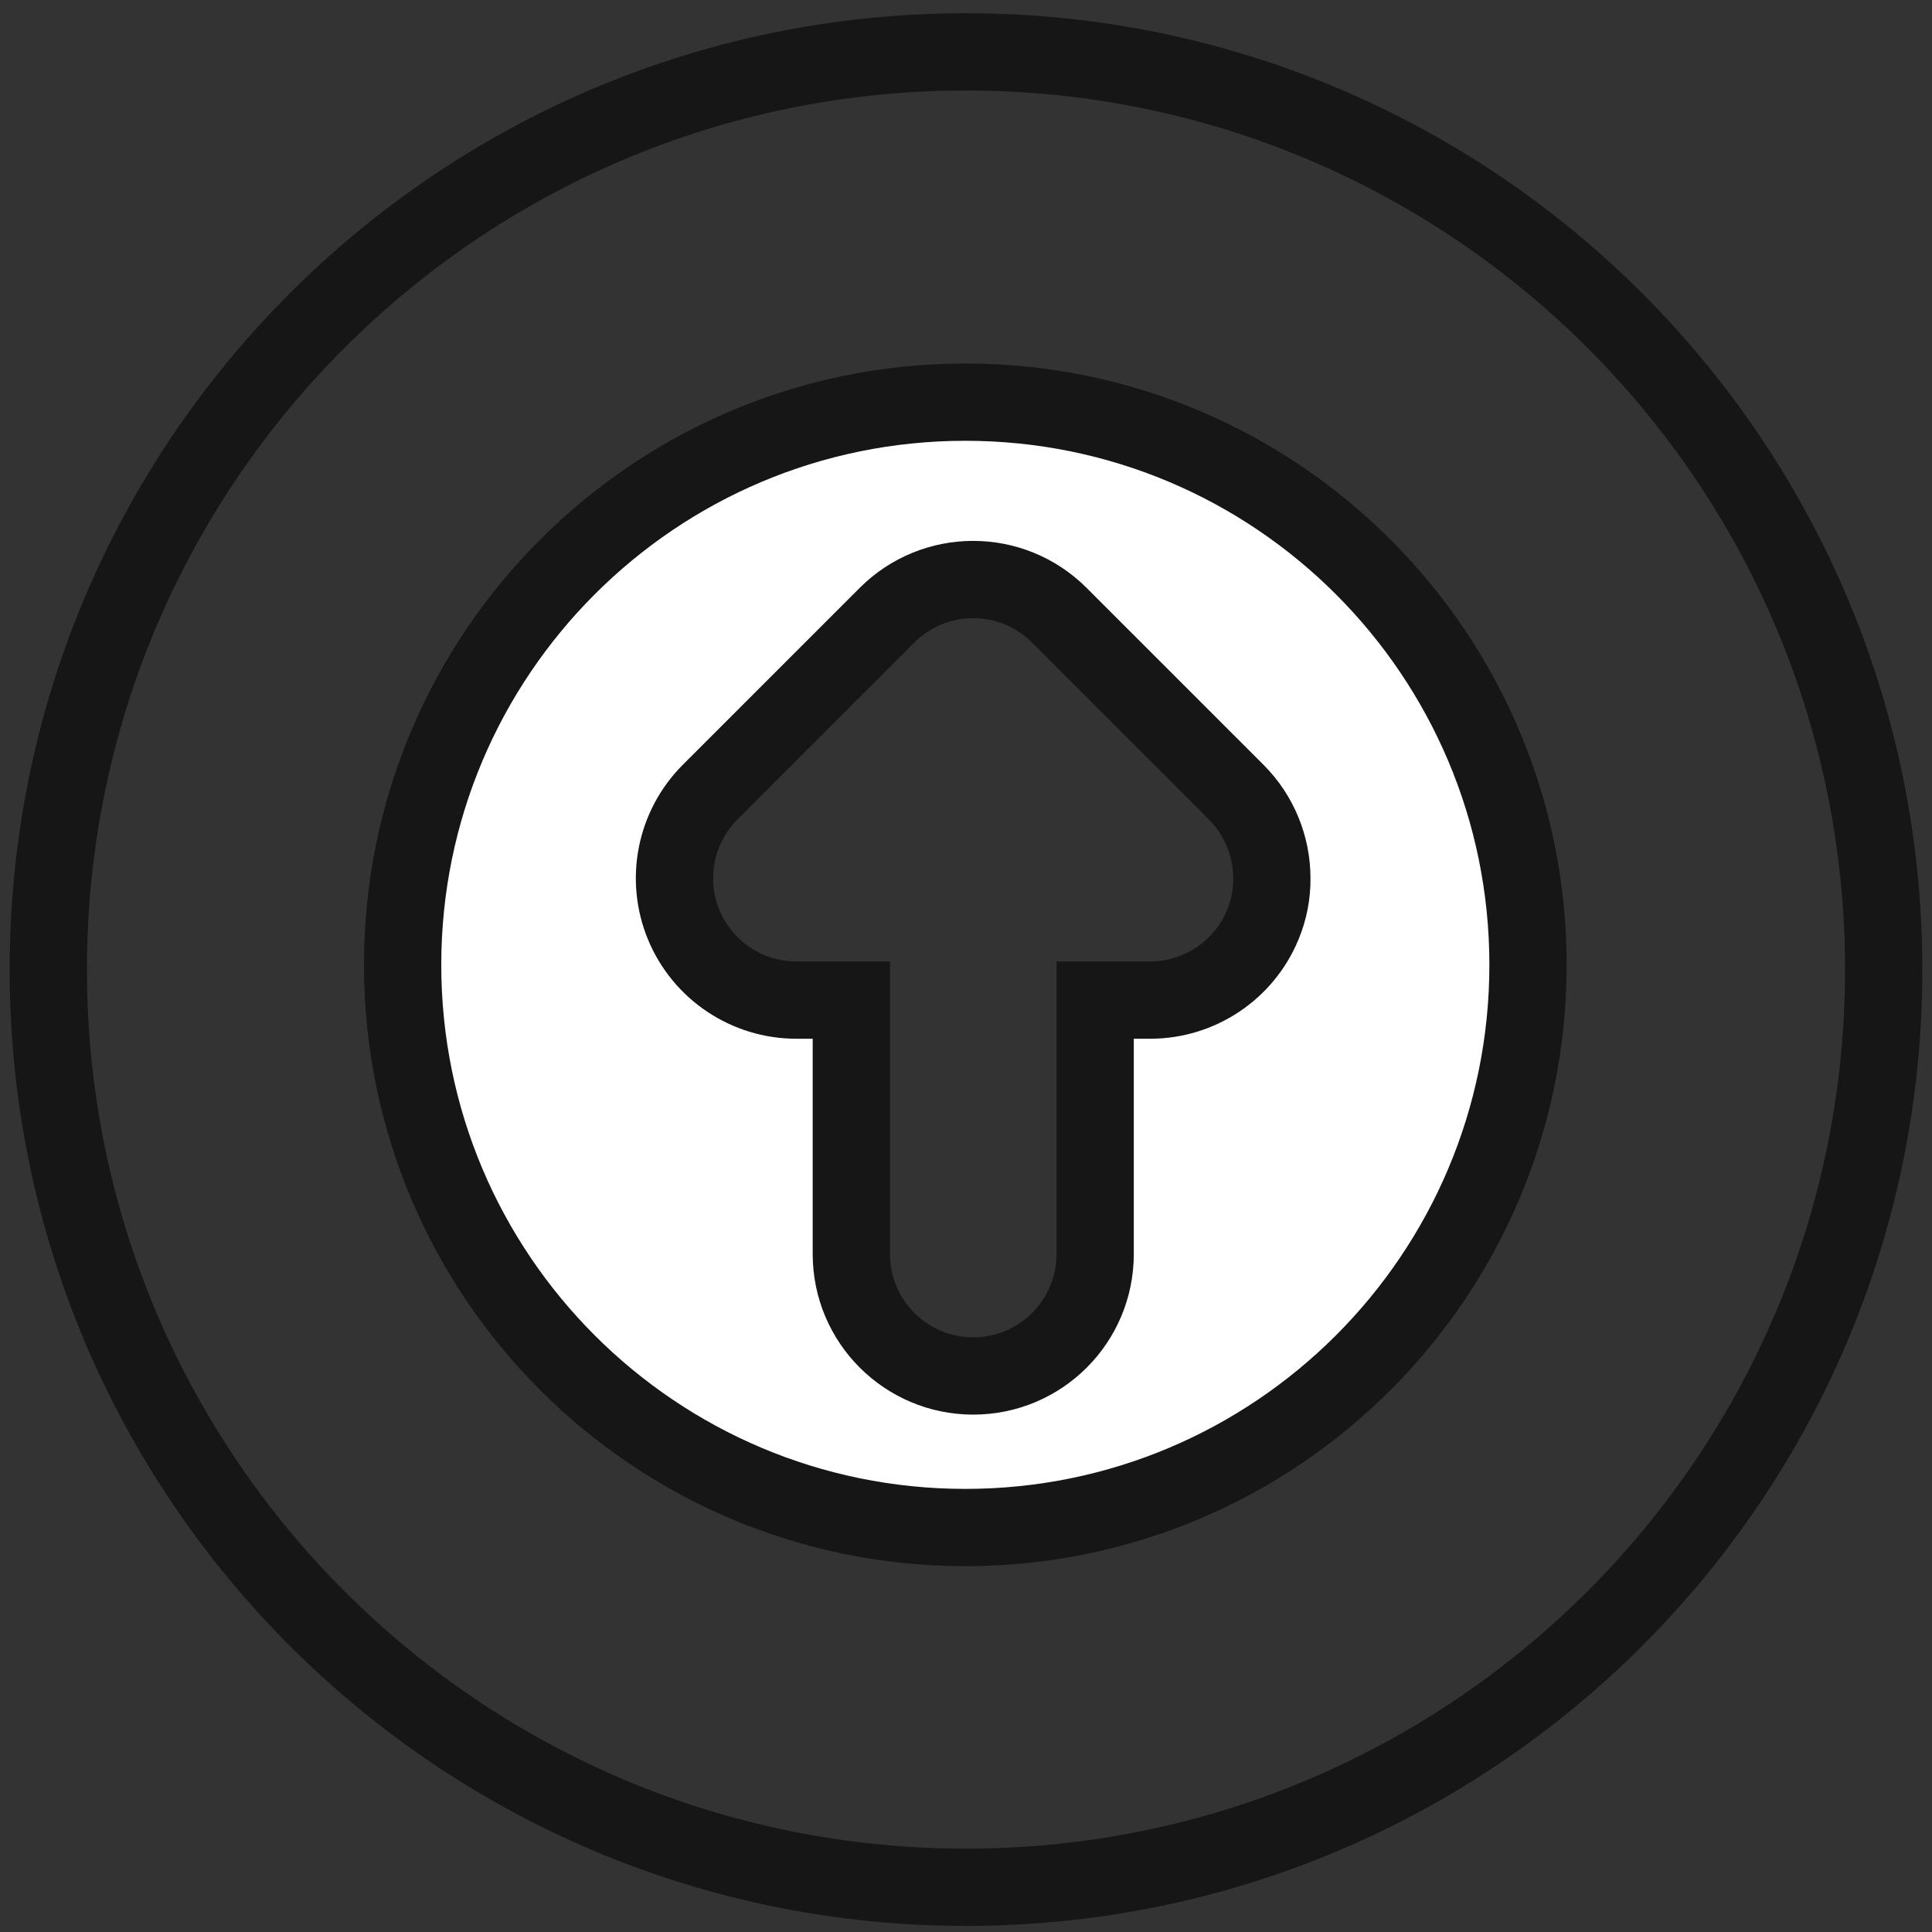 <?xml version="1.0" encoding="utf-8"?>
<!-- Generator: Adobe Illustrator 24.0.3, SVG Export Plug-In . SVG Version: 6.00 Build 0)  -->
<svg version="1.1" id="Calque_1" xmlns="http://www.w3.org/2000/svg" xmlns:xlink="http://www.w3.org/1999/xlink" x="0px" y="0px"
	 viewBox="0 0 200 200" style="enable-background:new 0 0 200 200;" xml:space="preserve">
<rect x="0" y="0" width="200" height="200" fill="#333333" stroke="none"/>
<style type="text/css">
	.st0{fill:none;stroke:#161616;stroke-width:8;stroke-miterlimit:10;}
	.st1{fill:#FF006E;}
	.st2{fill:#FFFFFF;stroke:#161616;stroke-width:8;stroke-miterlimit:10;}
	.st3{display:none;fill:#FFFFFF;stroke:#161616;stroke-width:8;stroke-miterlimit:10;}
</style>
<g>
	<path class="st0" d="M100,5.37c52.47,0,95,42.53,95,95c0,52.47-42.53,95-95,95c-52.47,0-95-42.53-95-95C5,47.9,47.53,5.37,100,5.37
		z"/>
</g>
<path class="st1" d="M253.77,82.49l-20.58,41.47c-0.71,1.37-0.18,5.29,1.22,5.97l9.58,4.78c0.75,0.38,1.28,1.06,1.46,1.86
	l8.08,45.25c0.29,1.28,1.42,2.17,2.7,2.17l0,0c1.28,0,2.41-0.89,2.7-2.17l8.08-45.25c0.18-0.82,0.73-1.5,1.46-1.86l9.58-4.78
	c1.39-0.69,1.93-4.6,1.22-5.97l-20.58-41.47C257.64,80.5,254.81,80.5,253.77,82.49z"/>
<path class="st2" d="M99.93,41.63c-32.17,0-58.25,26.08-58.25,58.25c0,32.17,26.08,58.25,58.25,58.25
	c32.17,0,58.25-26.08,58.25-58.25C158.18,67.71,132.1,41.63,99.93,41.63z M130.72,95.74c-1.95,4.71-6.55,7.79-11.66,7.79h-5.69
	v26.29c0,6.97-5.65,12.62-12.62,12.62s-12.62-5.65-12.62-12.62v-26.29h-5.69c-5.1,0-9.7-3.07-11.66-7.79
	c-1.95-4.72-0.87-10.14,2.74-13.75l18.3-18.3c4.93-4.93,12.91-4.93,17.84,0l18.3,18.3c2.41,2.41,3.7,5.64,3.7,8.92
	C131.68,92.54,131.37,94.18,130.72,95.74z"/>
<path class="st3" d="M99.93,41.63c-32.17,0-58.25,26.08-58.25,58.25c0,32.17,26.08,58.25,58.25,58.25
	c32.17,0,58.25-26.08,58.25-58.25C158.18,67.71,132.1,41.63,99.93,41.63z M106.35,117.35l-5.52,24.09c-0.1,0.44-0.73,0.43-0.81-0.02
	c-0.82-4.6-3.17-14.71-5.42-24.08H82.01c0,0,15.05-43.95,17.96-56.08c0.16-0.67,1.11-0.7,1.31-0.04l17.34,56.12H106.35z"/>
</svg>

